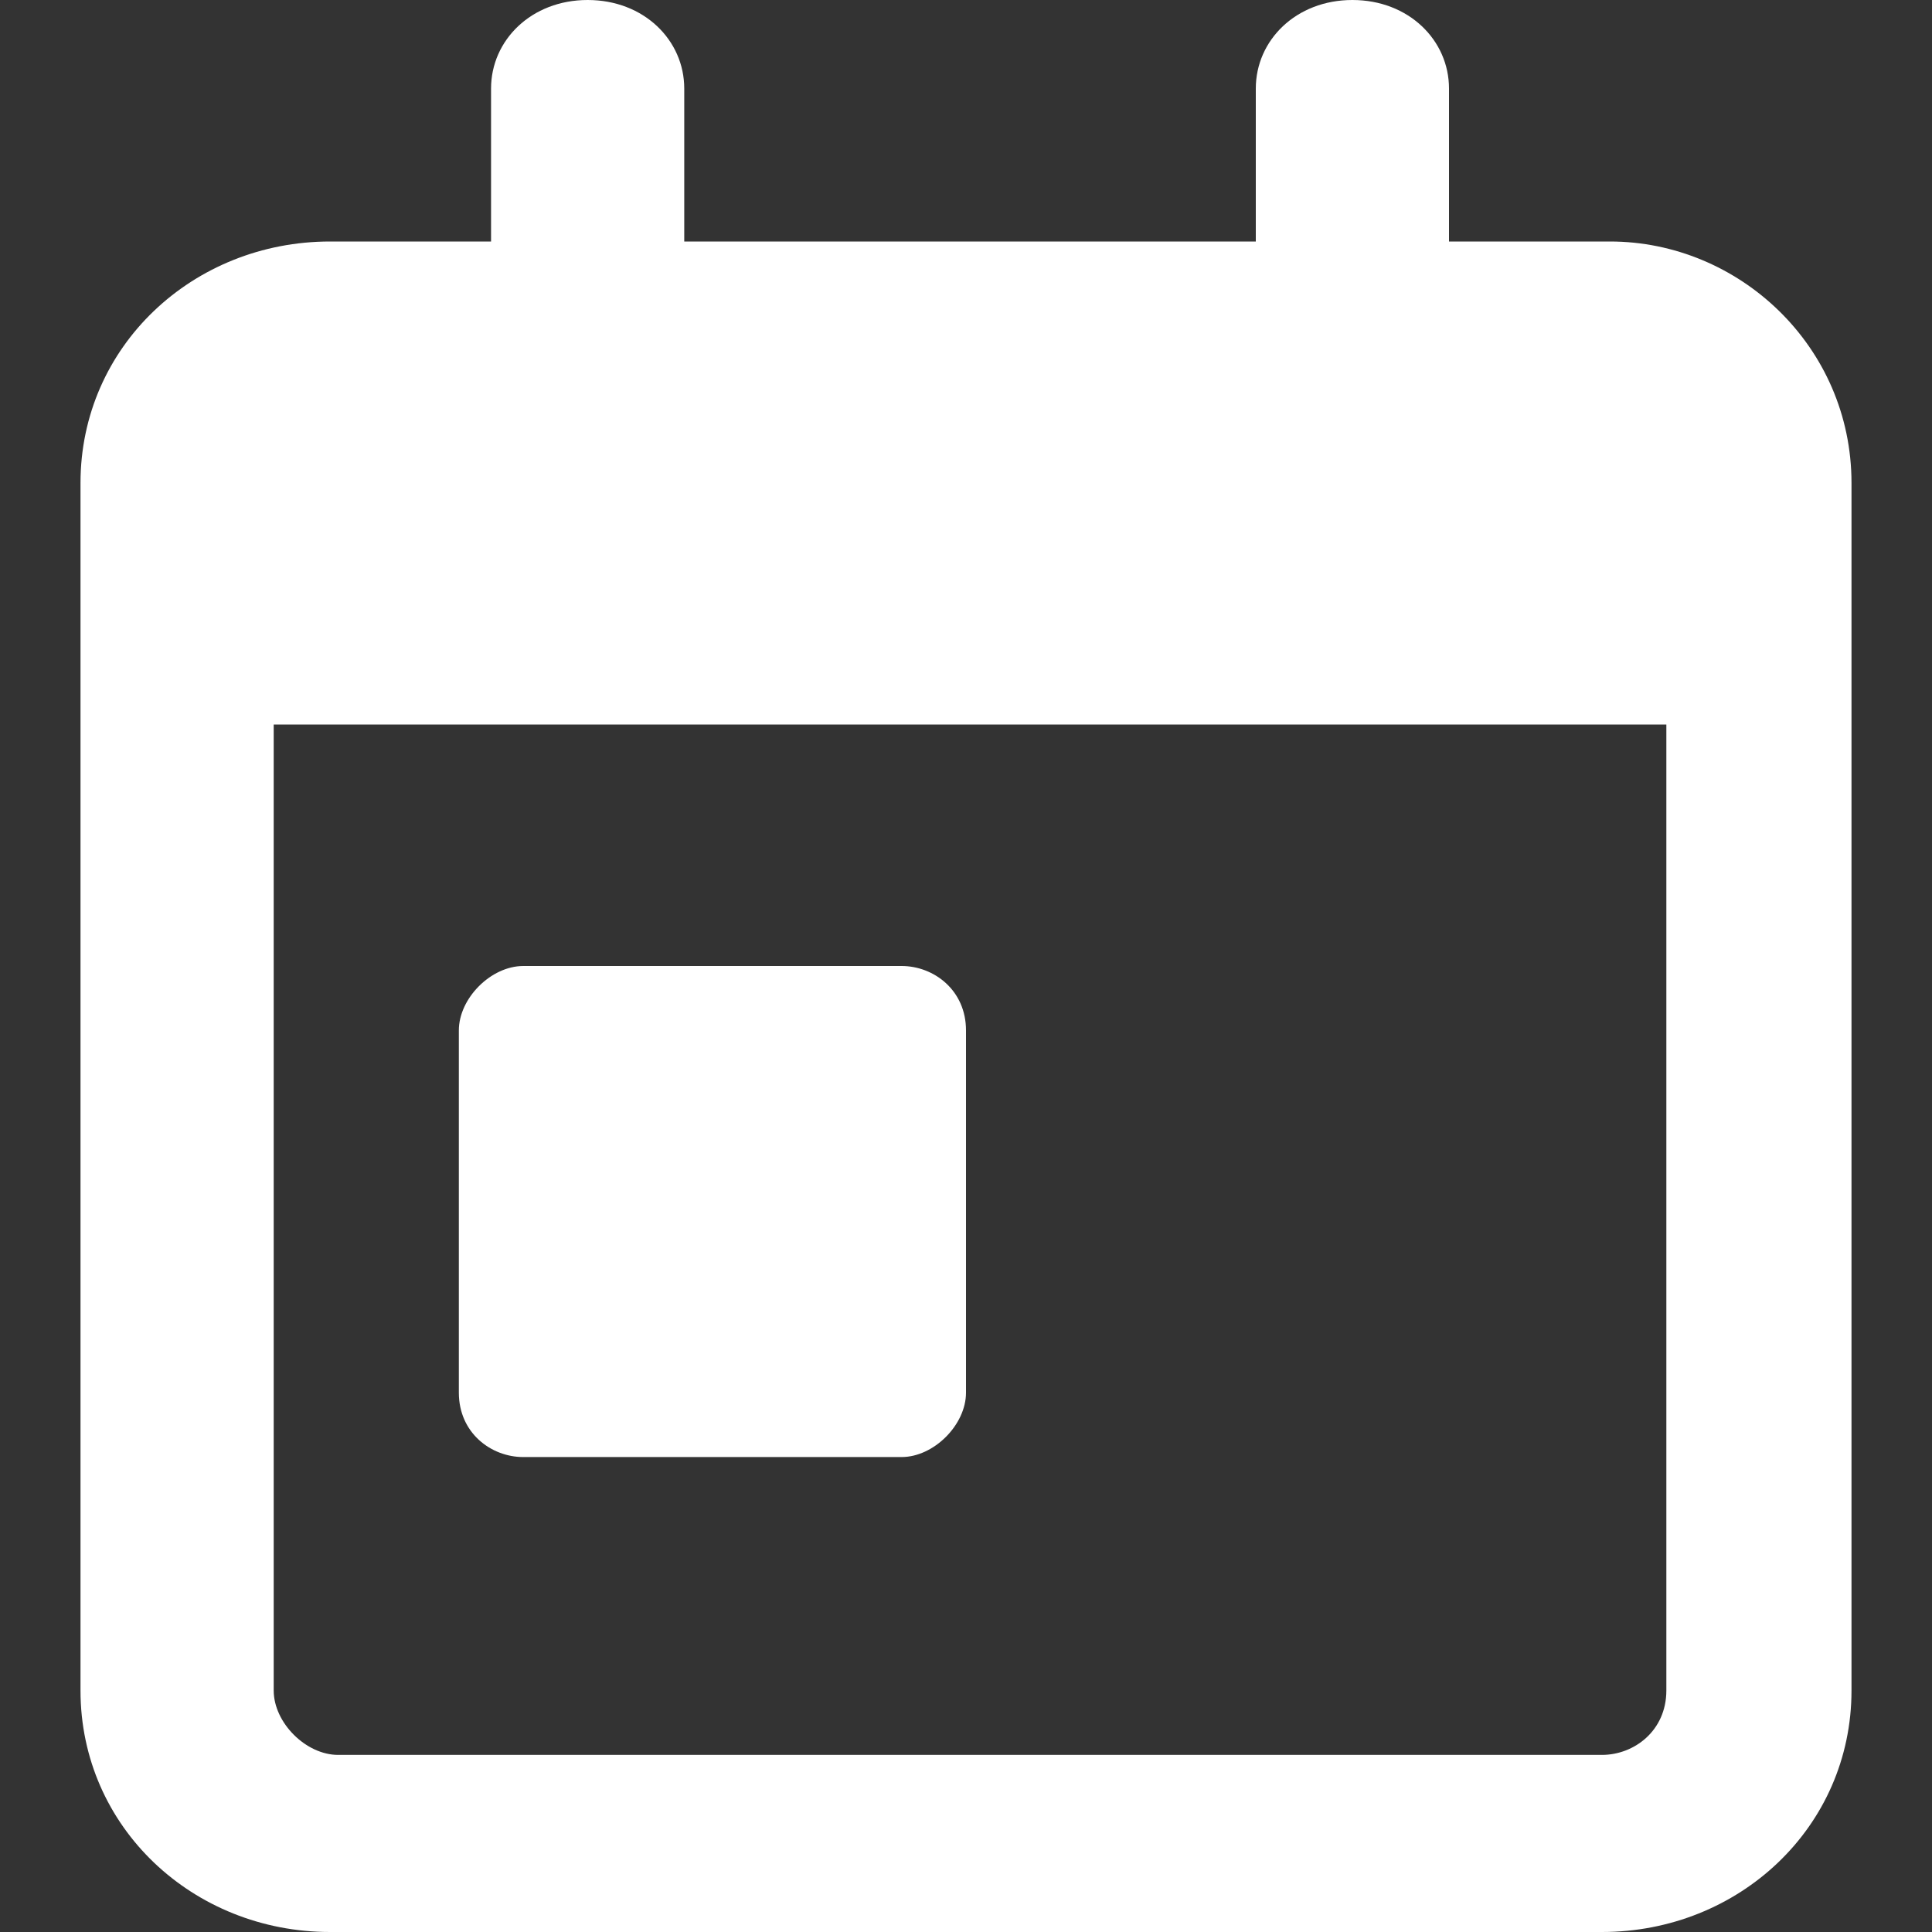 <?xml version="1.0" encoding="utf-8"?>
<!-- Generator: $$$/GeneralStr/196=Adobe Illustrator 27.6.0, SVG Export Plug-In . SVG Version: 6.00 Build 0)  -->
<svg version="1.1" id="Calque_1" xmlns="http://www.w3.org/2000/svg" xmlns:xlink="http://www.w3.org/1999/xlink" x="0px" y="0px"
	 viewBox="0 0 24 24" style="enable-background:new 0 0 24 24;" xml:space="preserve">
<rect x="0" y="0" width="24" height="24" fill="#333333" stroke="none"/>
<style type="text/css">
	.st0{fill:#FFFFFF;}
</style>
<path class="st0" d="M11.2,12c0.4,0,0.8,0.3,0.8,0.8v4.5c0,0.4-0.4,0.8-0.8,0.8H6.5c-0.4,0-0.8-0.3-0.8-0.8v-4.5
	c0-0.4,0.4-0.8,0.8-0.8H11.2z M7.3,0c0.7,0,1.2,0.5,1.2,1.1V3h7.1V1.1c0-0.6,0.5-1.1,1.2-1.1c0.7,0,1.2,0.5,1.2,1.1V3h2
	C21.6,3,23,4.3,23,6v15c0,1.7-1.4,3-3.1,3H4.1C2.4,24,1,22.7,1,21V6c0-1.7,1.4-3,3.1-3h2V1.1C6.1,0.5,6.6,0,7.3,0z M20.6,9H3.4v12
	c0,0.4,0.4,0.8,0.8,0.8h15.7c0.4,0,0.8-0.3,0.8-0.8V9z"/>
</svg>
